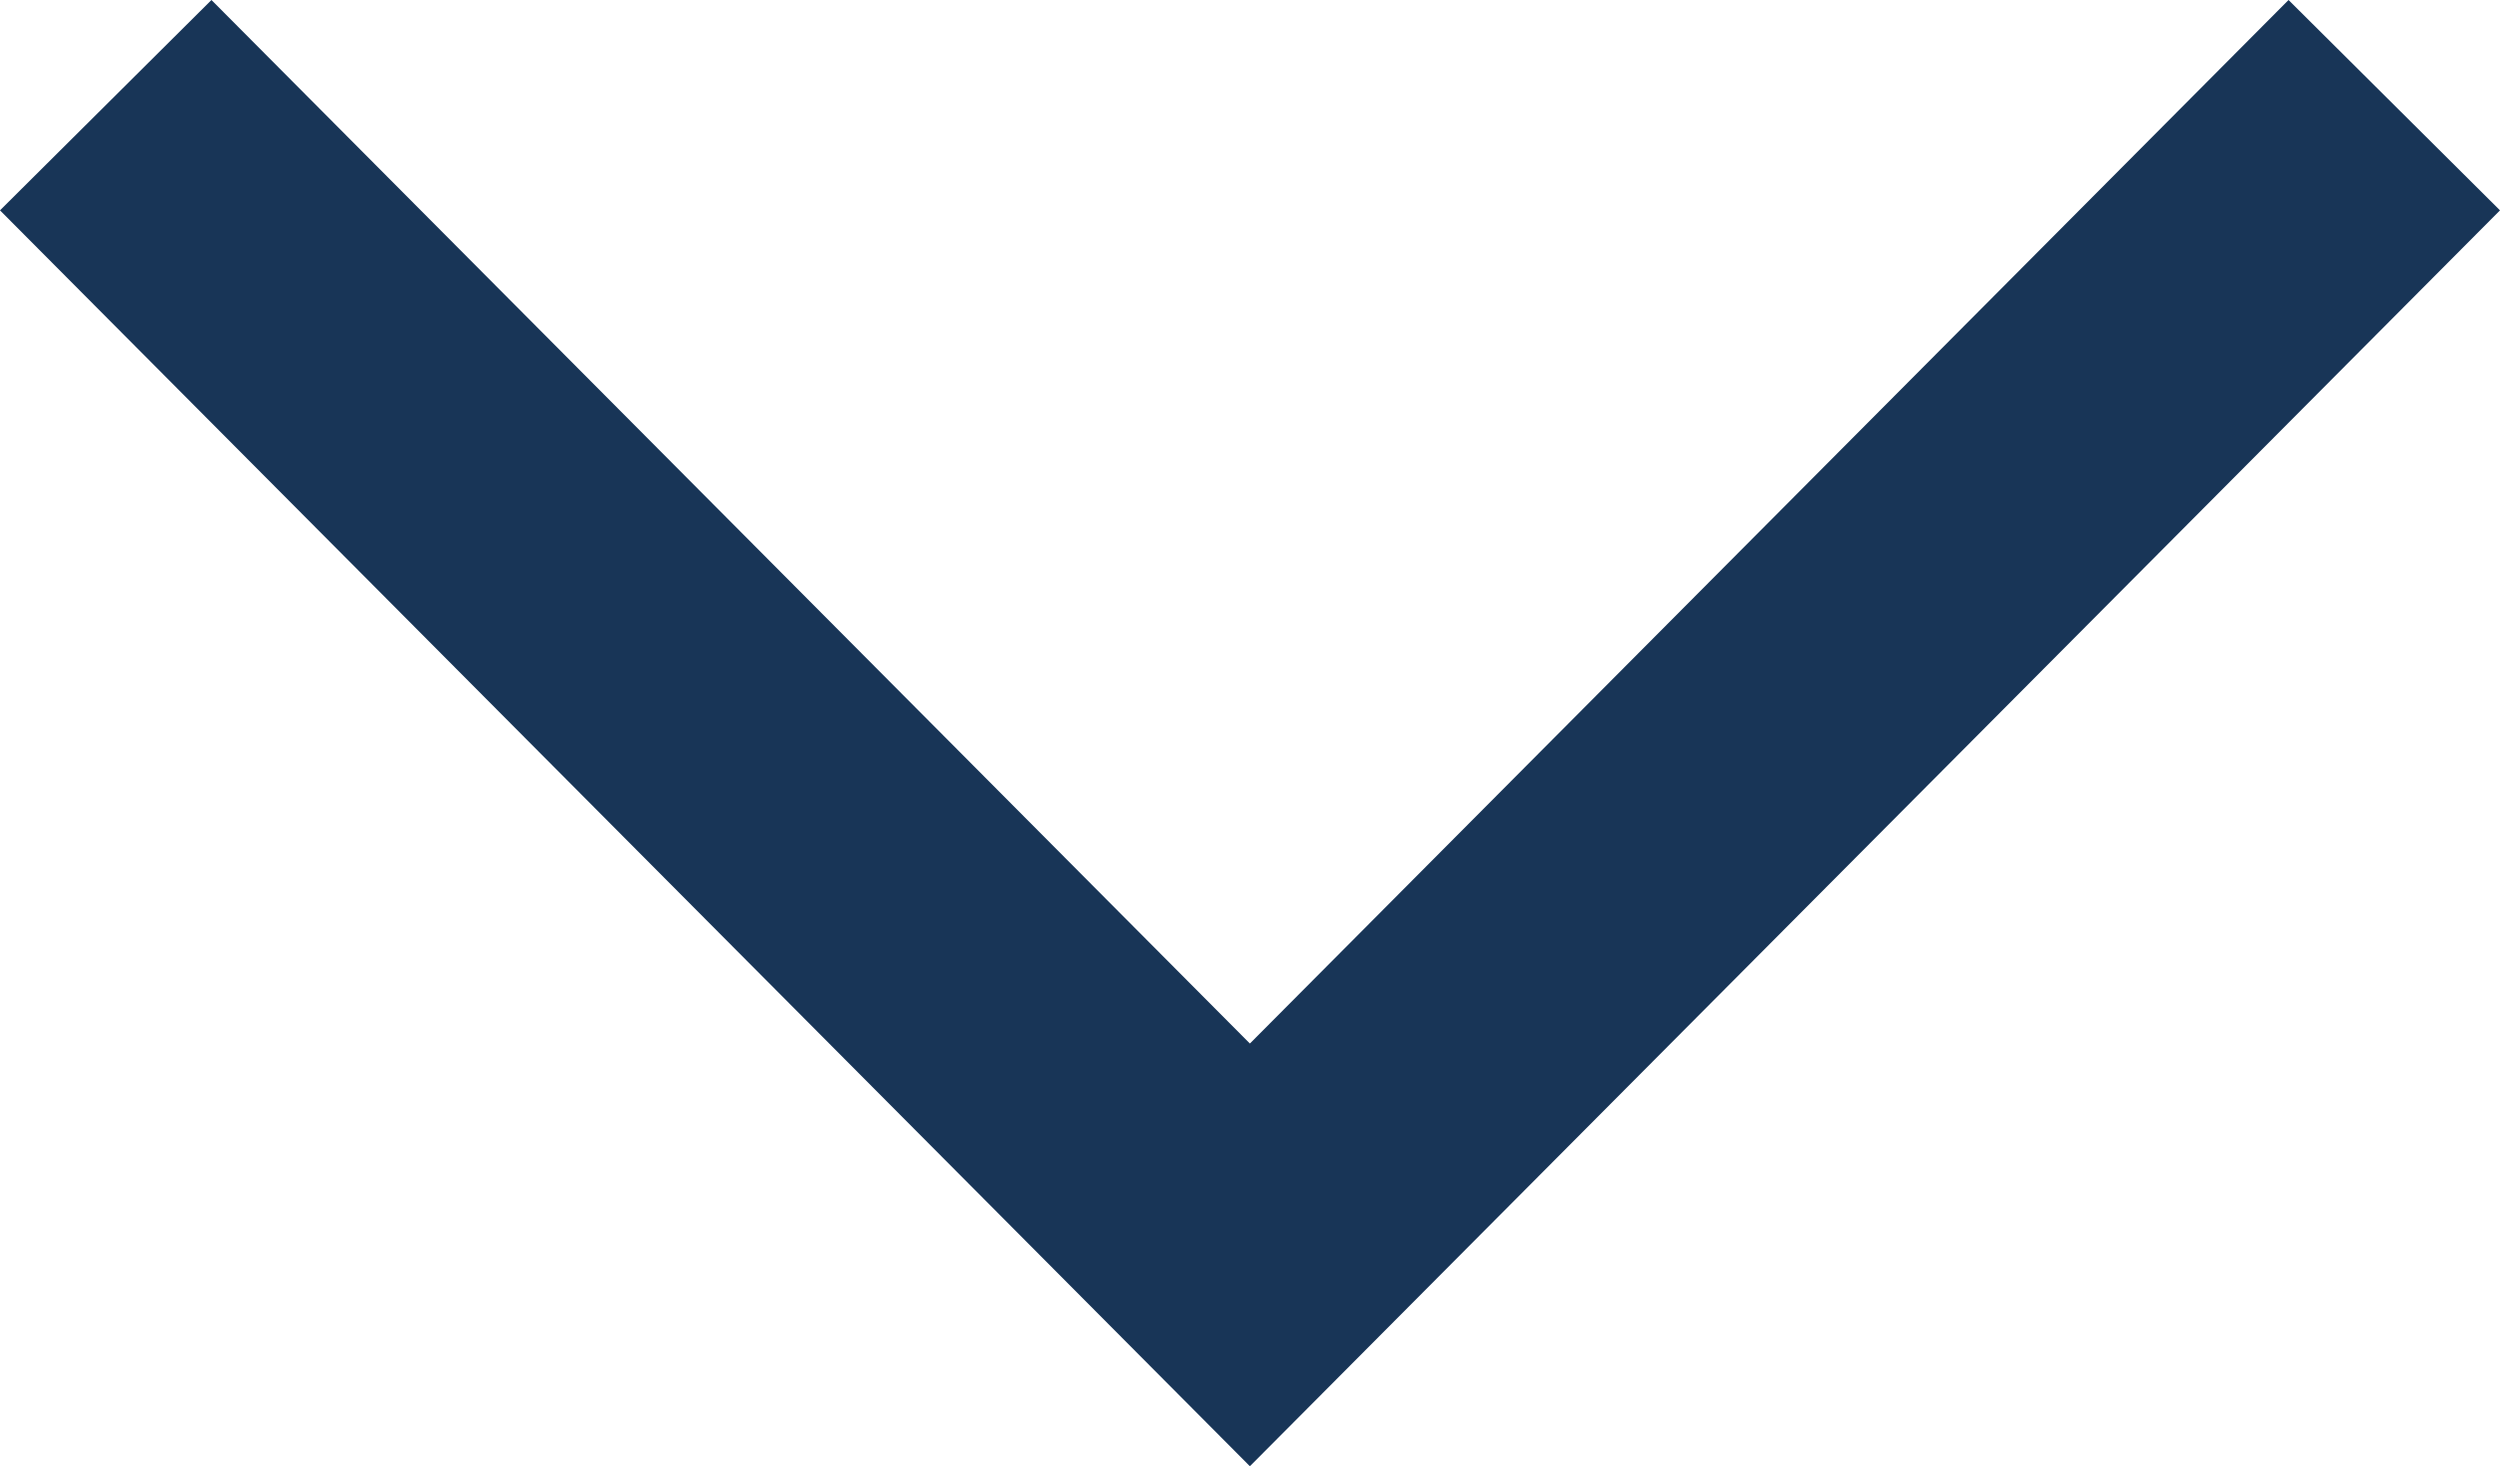 <svg xmlns="http://www.w3.org/2000/svg" viewBox="0 0 112.55 66.01"><defs><style>.cls-1{fill:#183557;}</style></defs><title>drop_arrow</title><g id="Layer_2" data-name="Layer 2"><g id="Layer_1-2" data-name="Layer 1"><g id="Layer_2-2" data-name="Layer 2"><g id="jump_arrow" data-name="jump arrow"><polygon class="cls-1" points="56.27 66.01 0 9.47 9.52 0 56.27 46.98 103.03 0 112.55 9.47 56.27 66.01"/></g></g></g></g></svg>